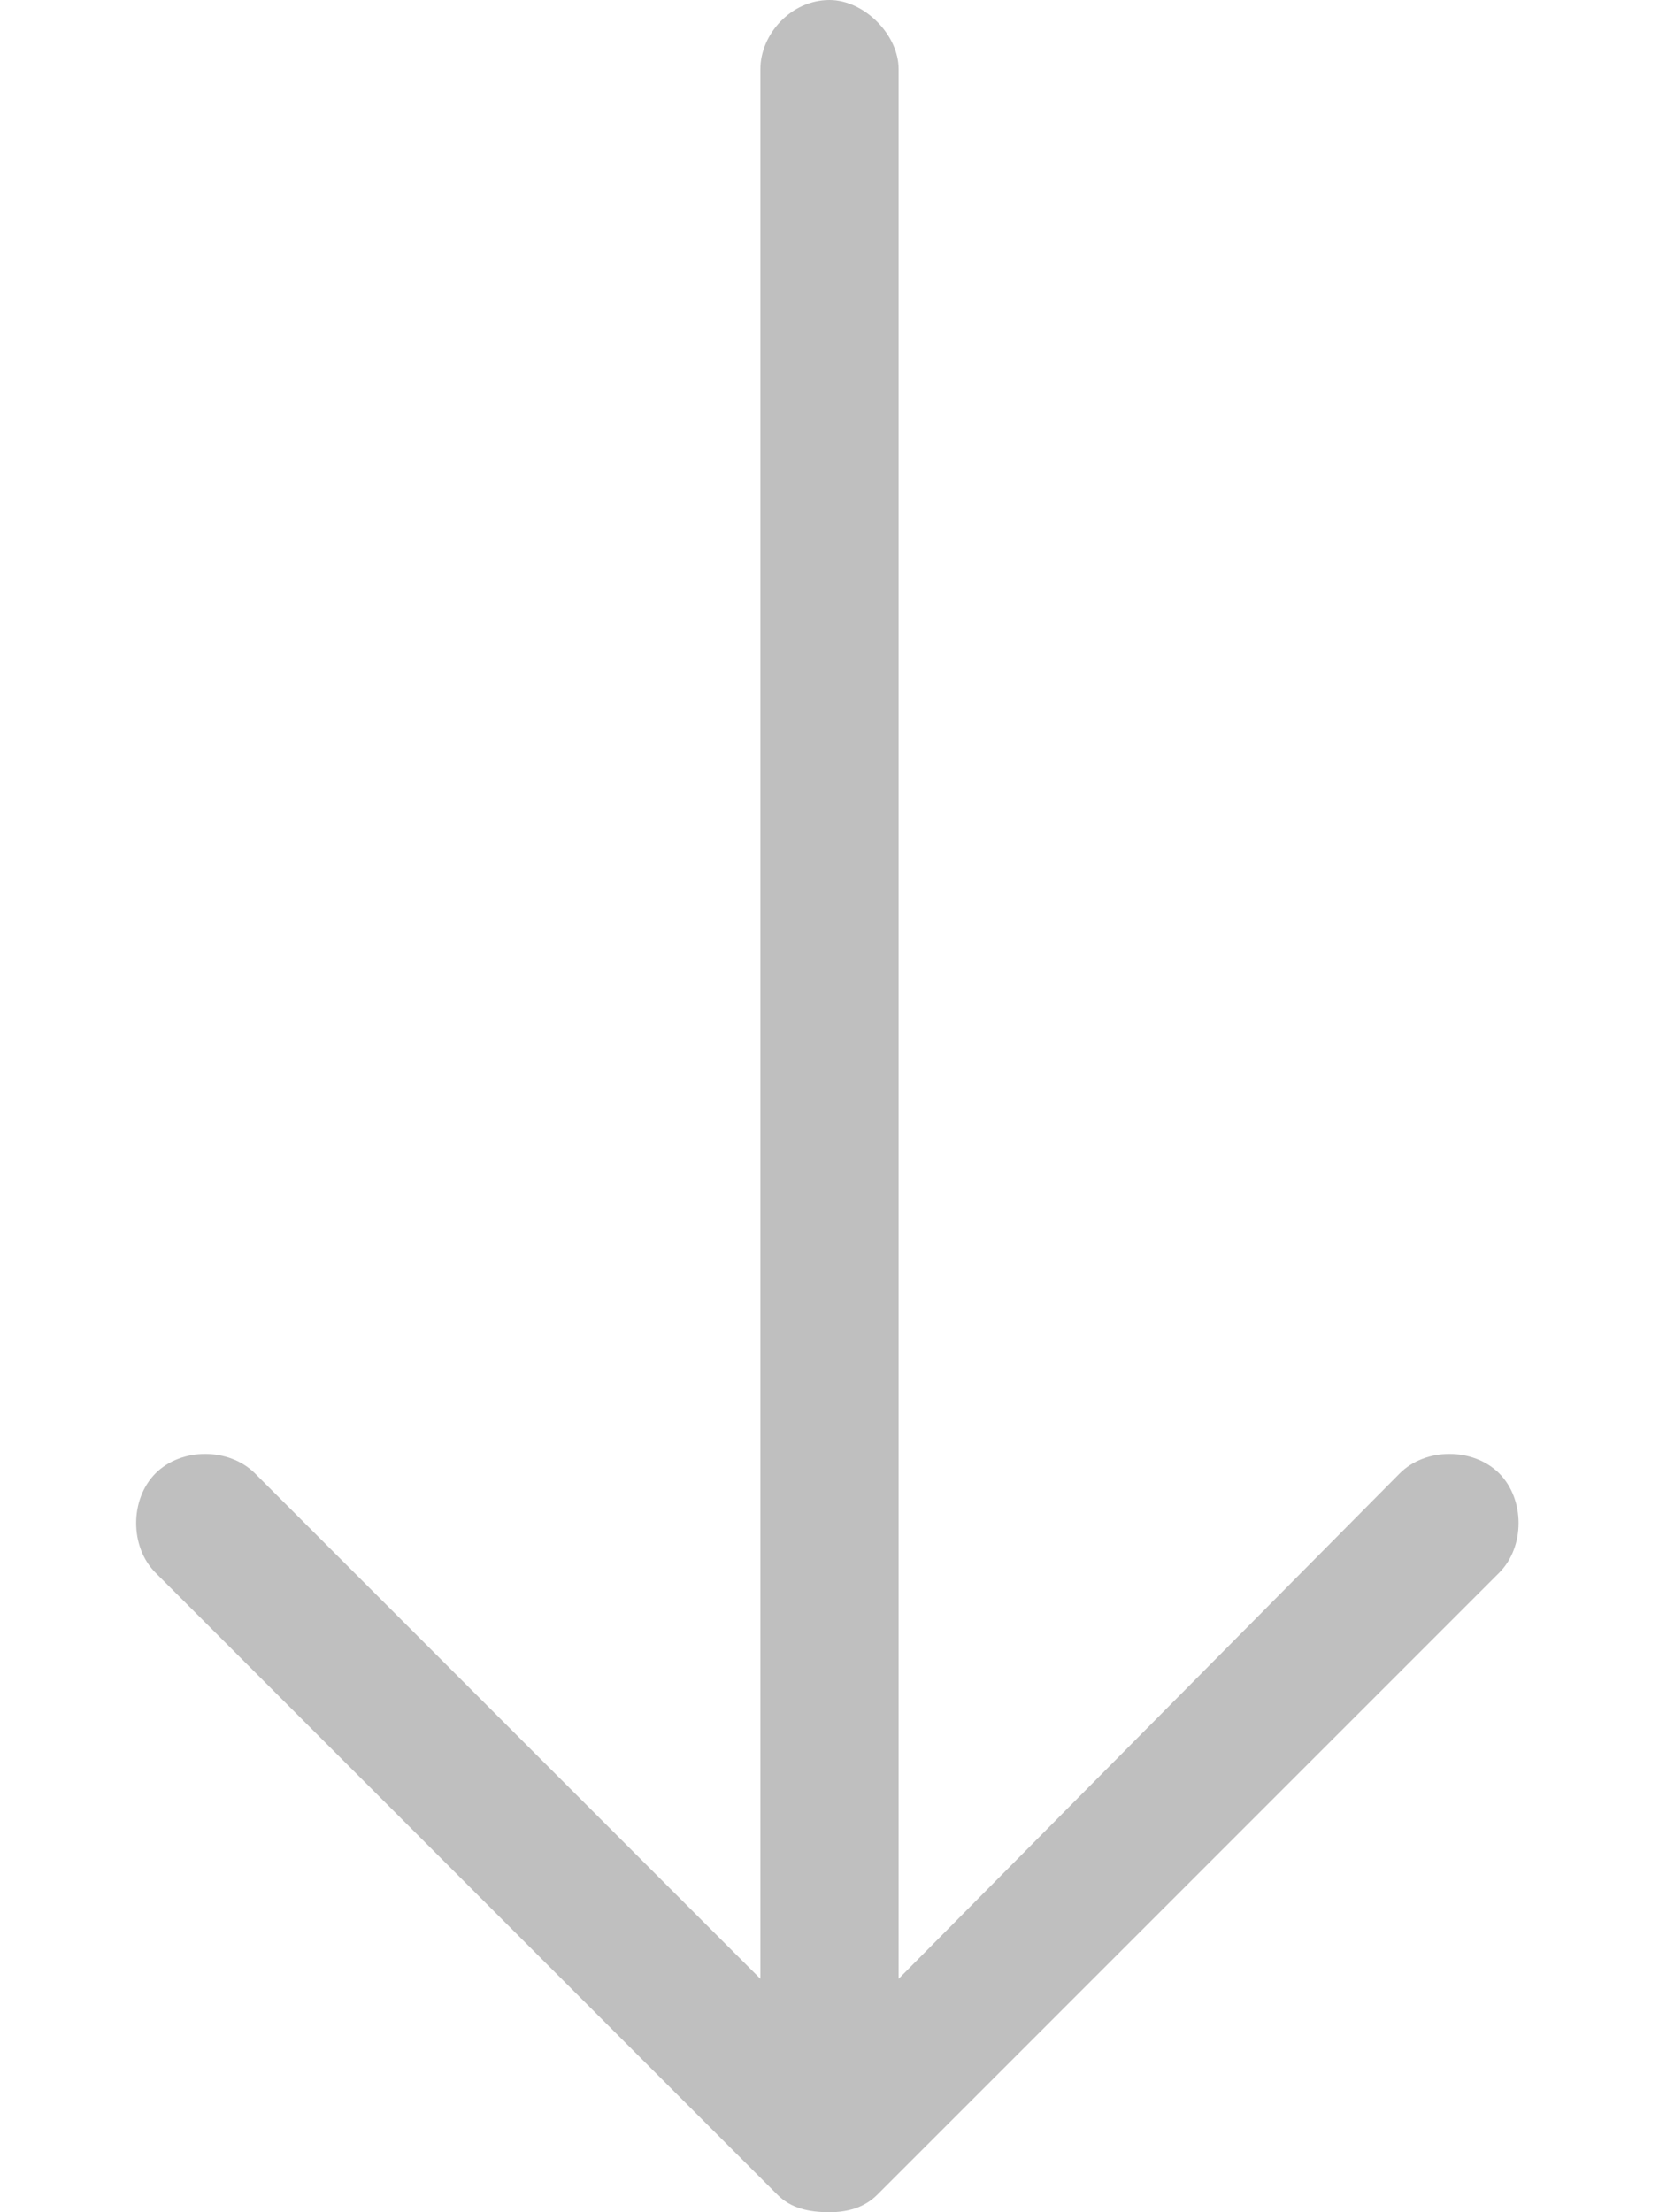<svg width="12" height="16" viewBox="0 0 12 16" fill="none" xmlns="http://www.w3.org/2000/svg">
<path d="M10.844 11.375L6.344 15.875C6.25 15.969 6.125 16 6 16C5.844 16 5.719 15.969 5.625 15.875L1.125 11.375C0.938 11.188 0.938 10.844 1.125 10.656C1.312 10.469 1.656 10.469 1.844 10.656L5.5 14.312V0.5C5.5 0.25 5.719 0 6 0C6.25 0 6.5 0.25 6.5 0.5V14.312L10.125 10.656C10.312 10.469 10.656 10.469 10.844 10.656C11.031 10.844 11.031 11.188 10.844 11.375Z" fill="#BFBFBF"/>
</svg>
